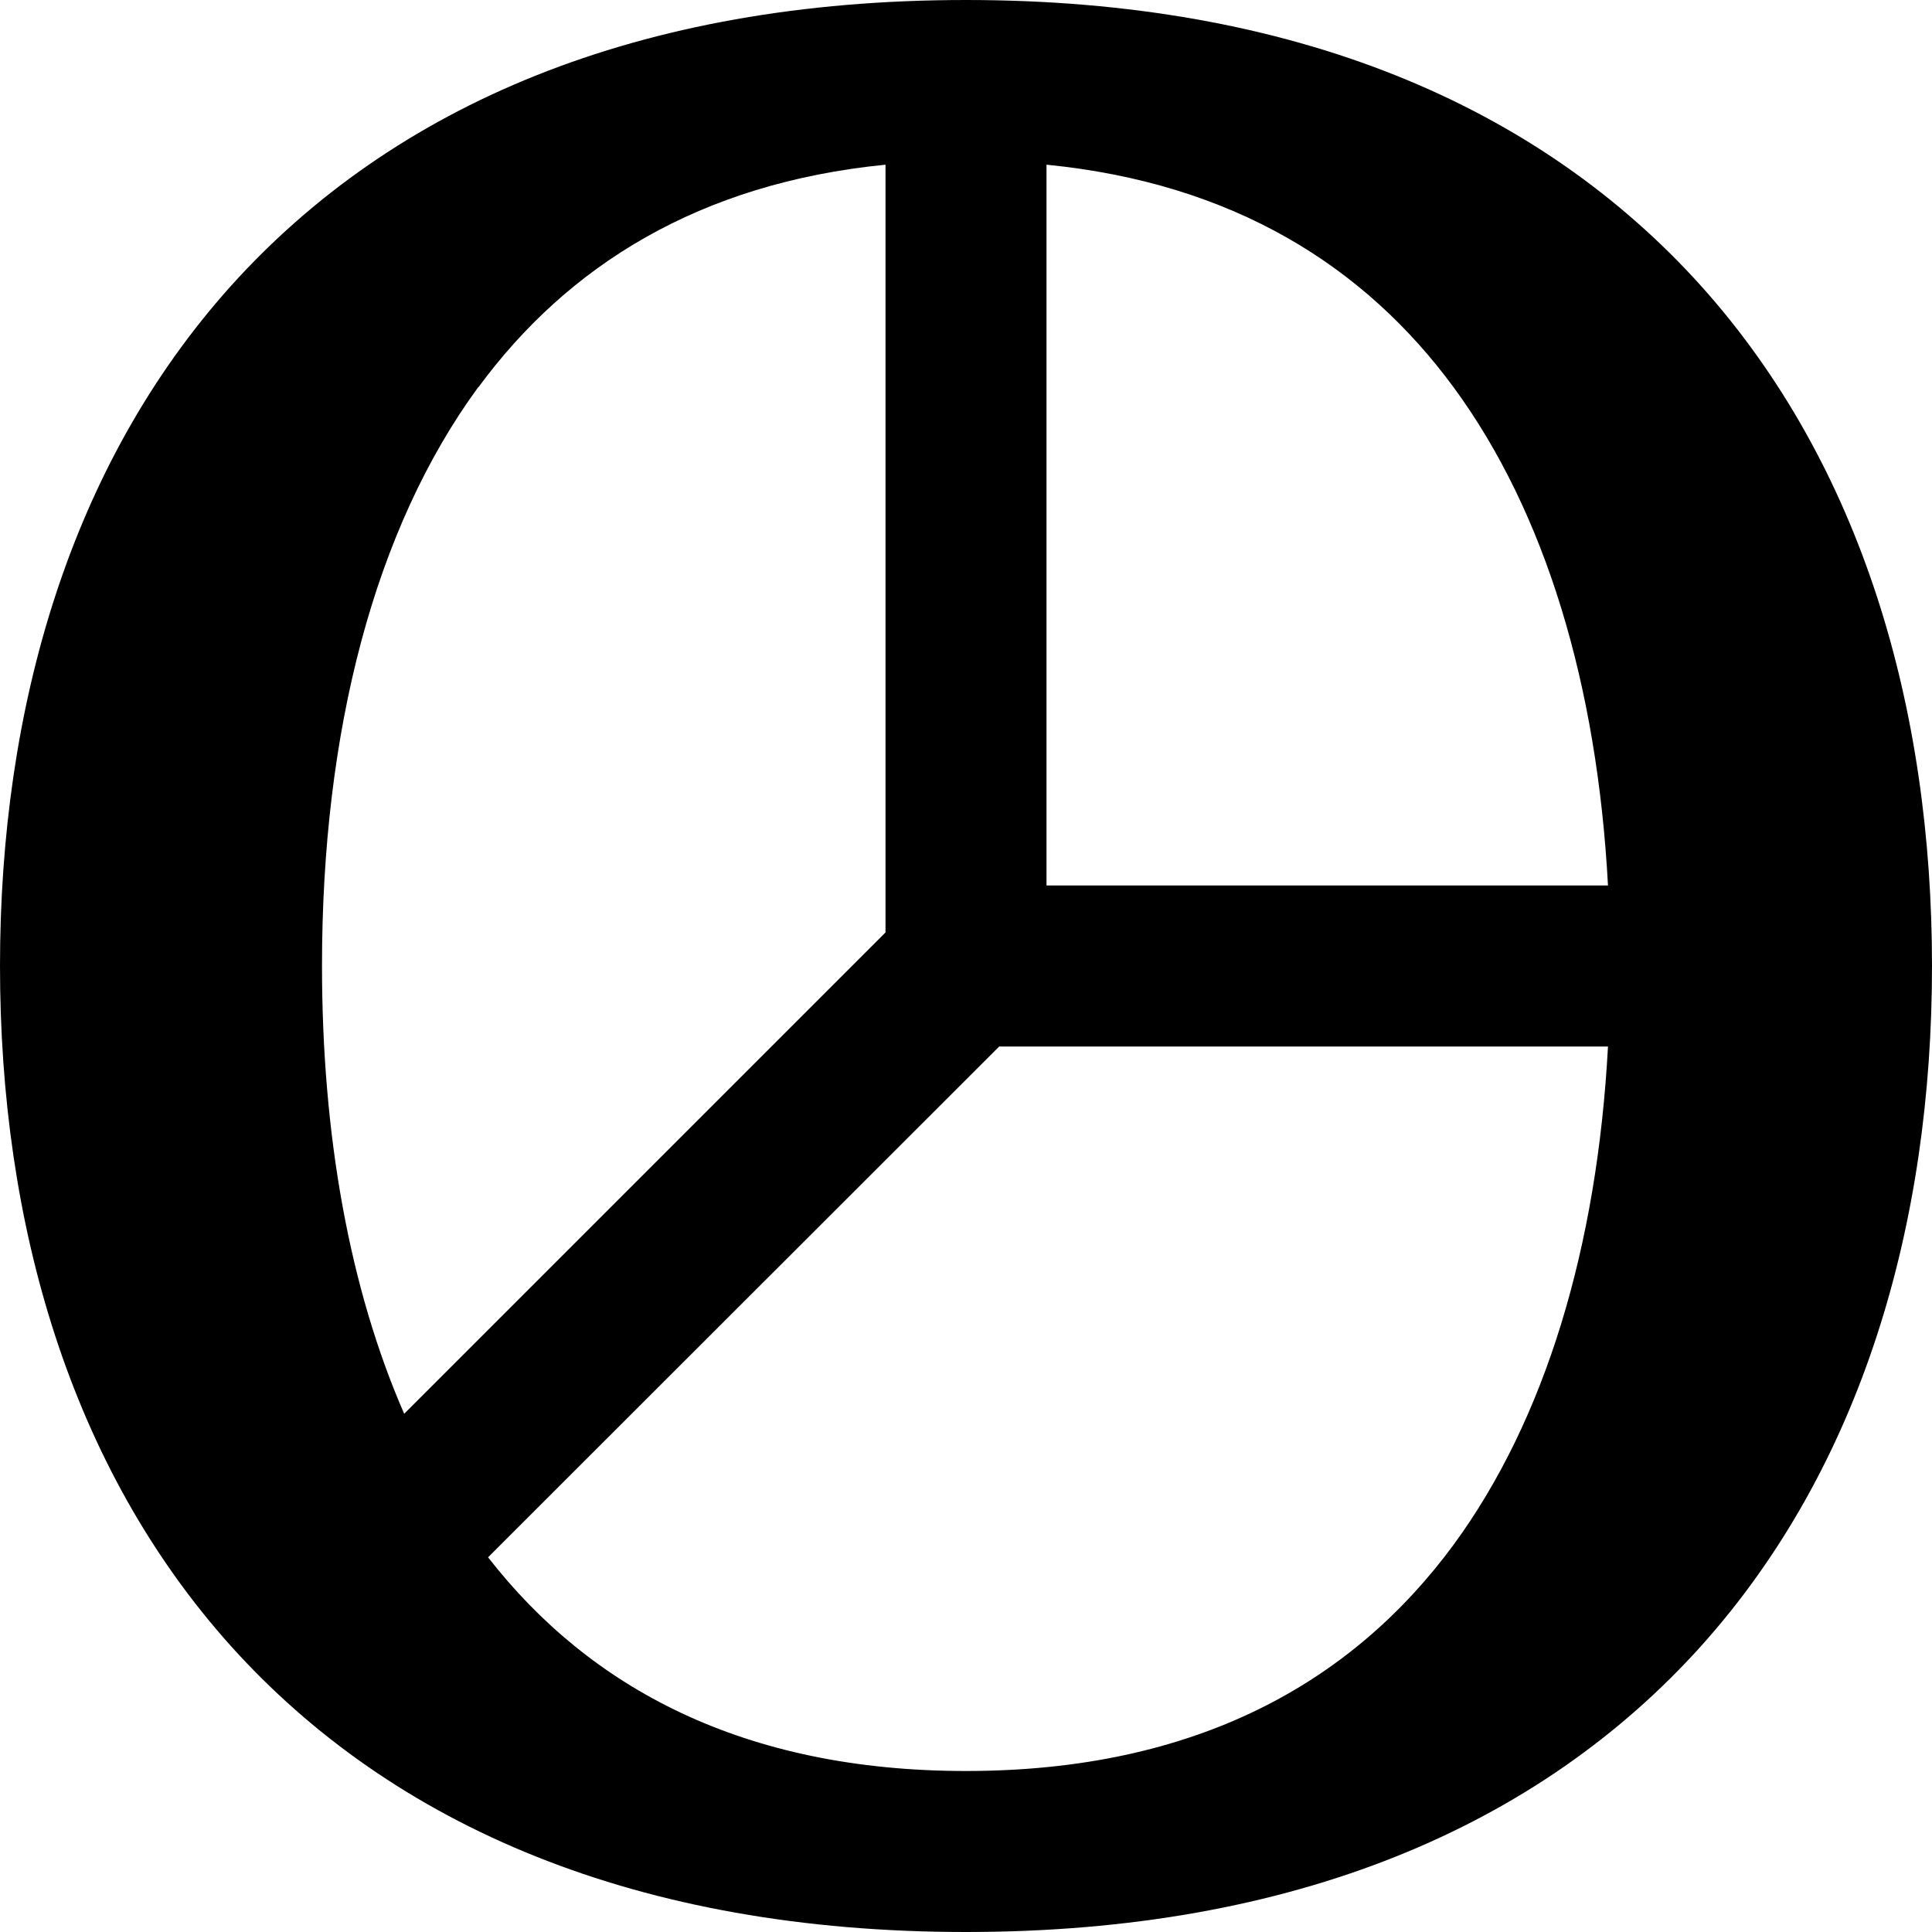 <svg xmlns="http://www.w3.org/2000/svg" viewBox="0 0 576 576"><!--! Font Awesome Pro 7.0.0 by @fontawesome - https://fontawesome.com License - https://fontawesome.com/license (Commercial License) Copyright 2025 Fonticons, Inc. --><path fill="currentColor" d="M142.6 115.5C169.2 79.3 208.4 54.6 264 49.1l0 228.9-143.5 143.5c-16.3-37.4-24.5-83-24.5-133.6 0-69.8 15.6-130.2 46.6-172.5zm2.9 348.8L297.9 312 479.4 312c-3.2 59.6-18.6 111.1-46 148.5-30.3 41.2-76.9 67.5-145.4 67.5-66.3 0-112.1-24.7-142.4-63.6zM433.4 115.5c27.4 37.3 42.8 88.8 46 148.5L312 264 312 49.1c55.6 5.5 94.8 30.2 121.4 66.4zM288 0C190.2 0 117.2 31.5 68.8 85.3 20.9 138.7 0 211 0 288S20.9 437.3 68.8 490.7C117.2 544.5 190.2 576 288 576s170.8-31.5 219.2-85.3C555.1 437.3 576 365 576 288S555.1 138.7 507.2 85.3C458.8 31.5 385.8 0 288 0z"/></svg>